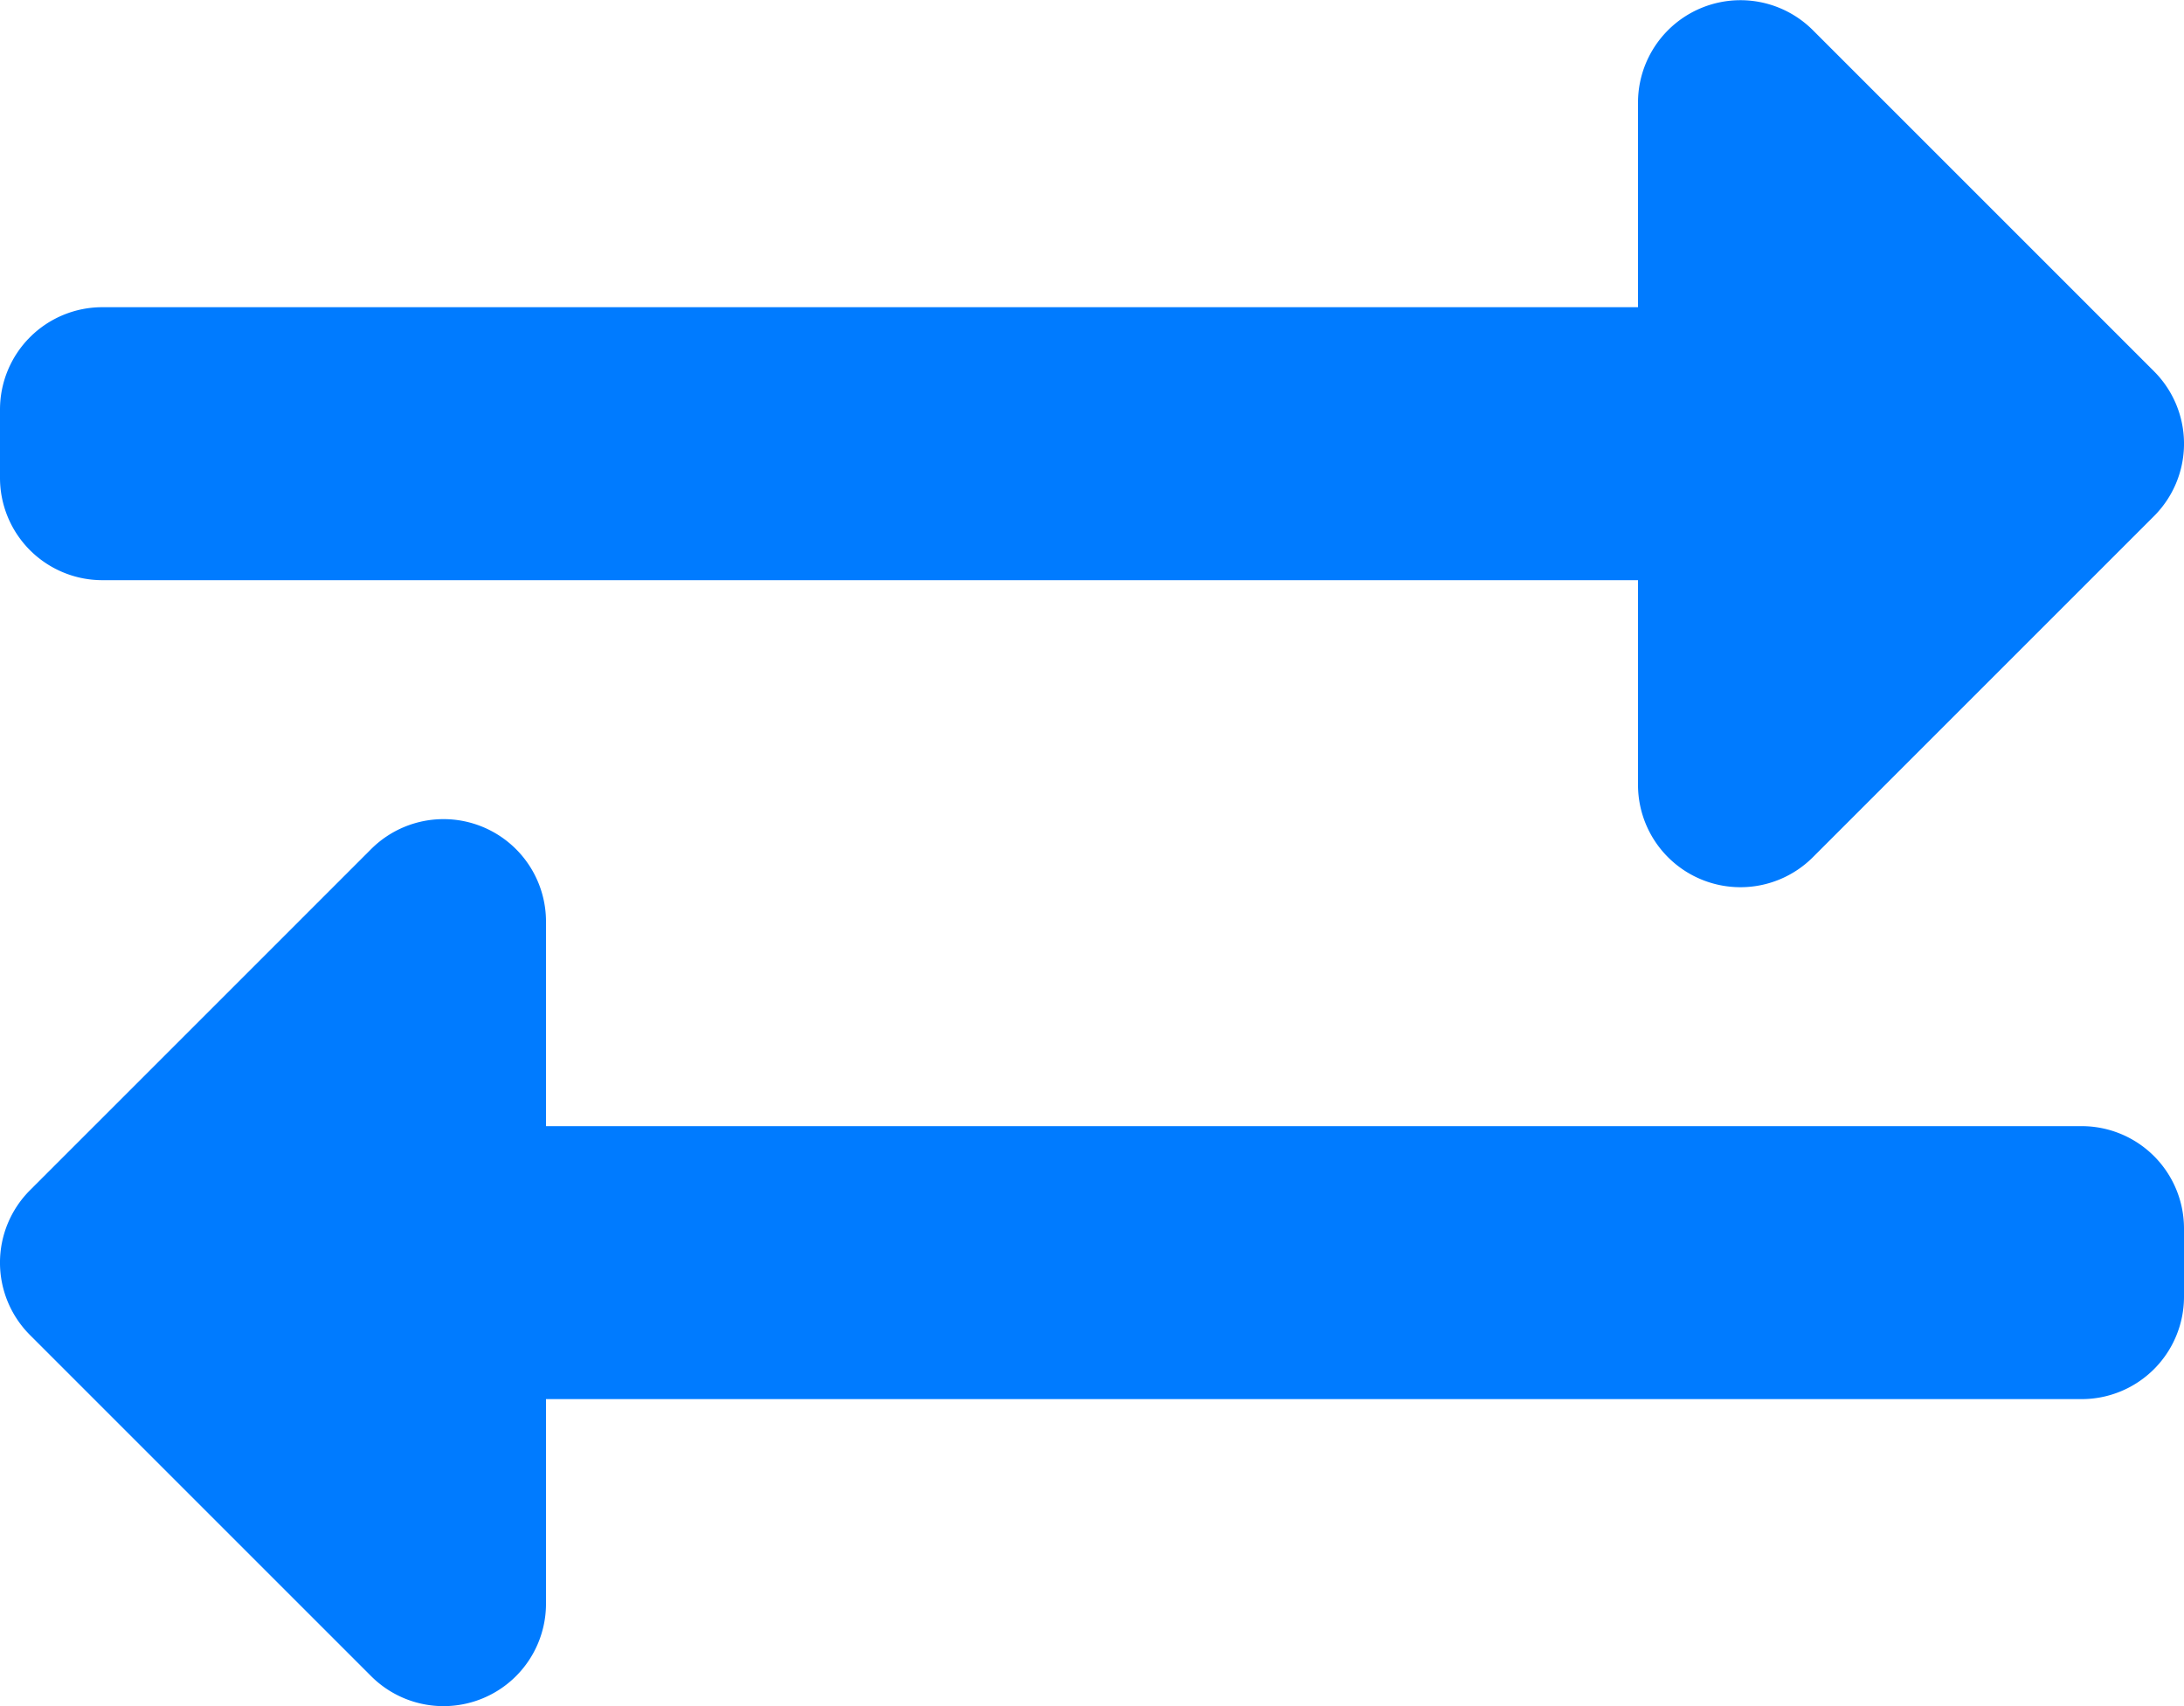 <svg xmlns="http://www.w3.org/2000/svg" width="244.337" height="190.909" viewBox="0 0 244.337 190.909">
  <path id="FontAwsome_exchange-alt_" data-name="FontAwsome (exchange-alt)" d="M0,109.436V101.8A11.453,11.453,0,0,1,11.453,90.347h171.8V67.441a11.462,11.462,0,0,1,19.552-8.1L240.983,97.52a11.454,11.454,0,0,1,0,16.2l-38.178,38.178a11.461,11.461,0,0,1-19.552-8.1V120.89H11.453A11.453,11.453,0,0,1,0,109.436Zm232.884,72.538H61.084V159.067a11.462,11.462,0,0,0-19.552-8.1L3.354,189.146a11.454,11.454,0,0,0,0,16.2l38.178,38.178a11.461,11.461,0,0,0,19.552-8.1V212.516h171.8a11.453,11.453,0,0,0,11.453-11.453v-7.636A11.453,11.453,0,0,0,232.884,181.974Z" transform="translate(0 -55.976)" fill="#007bff"/>
</svg>
